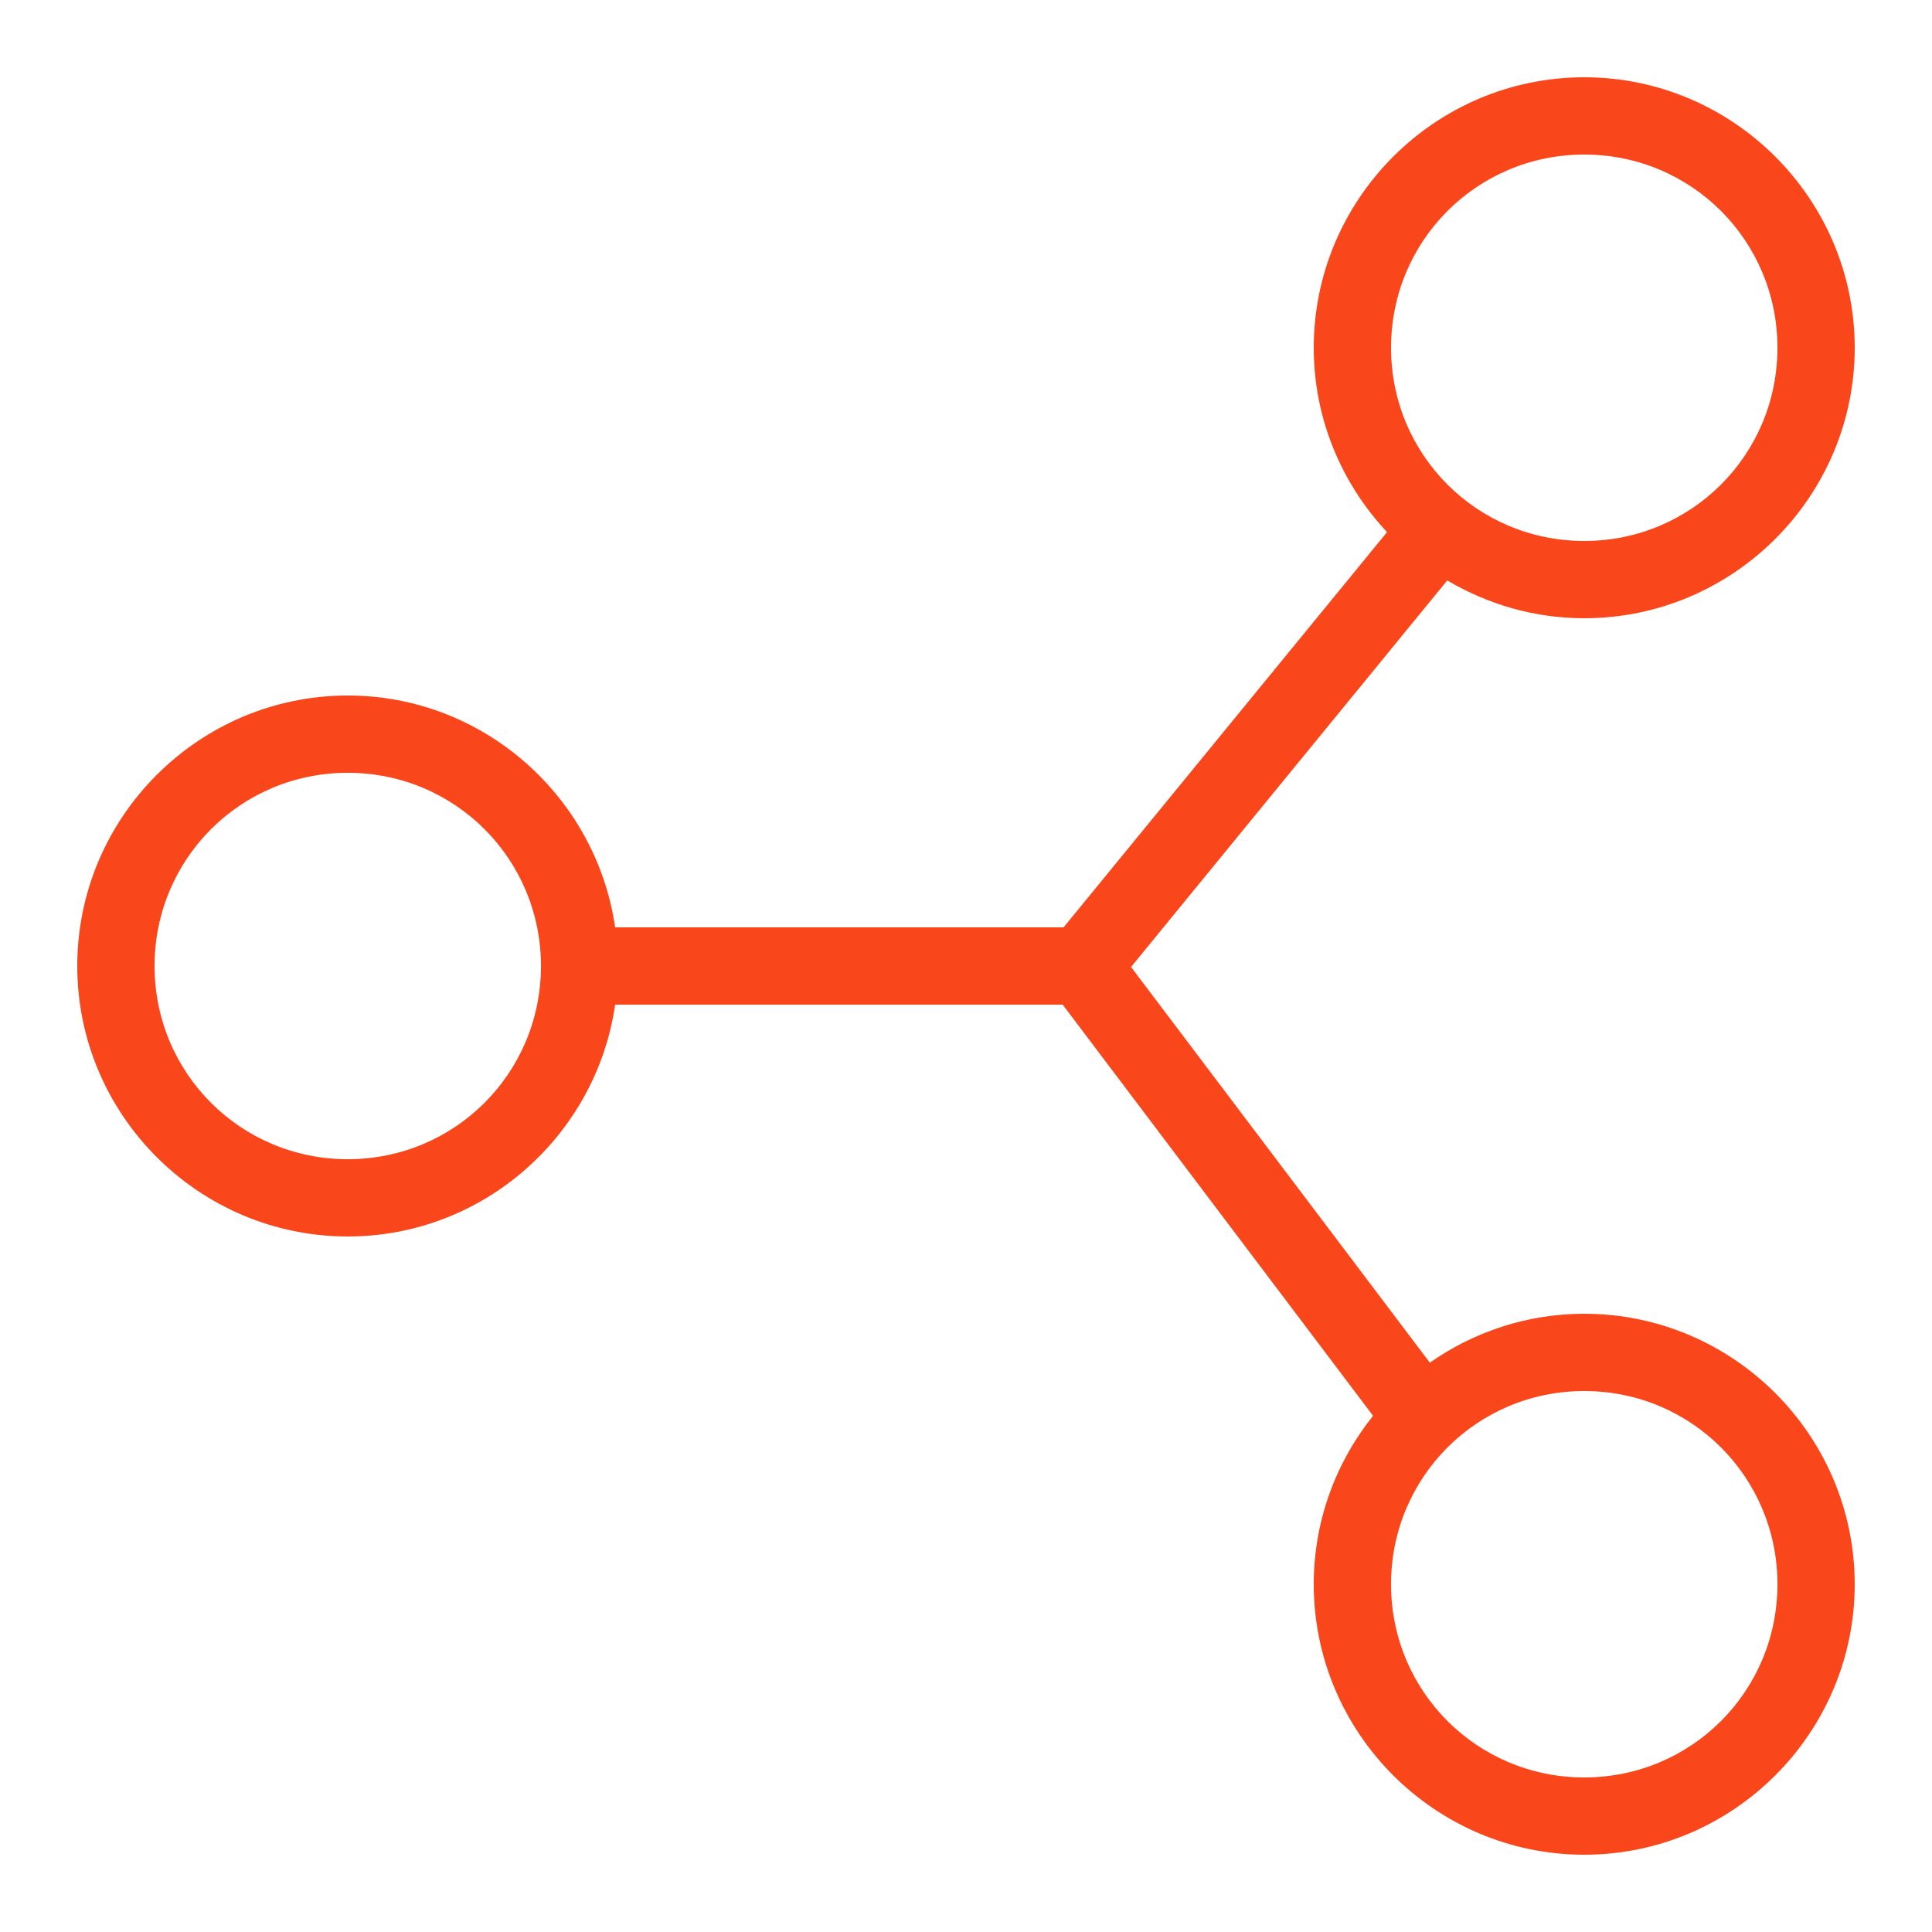 <svg width="100" height="100" viewBox="0 0 100 100" fill="none" xmlns="http://www.w3.org/2000/svg">
<path d="M82 4C74.292 4 68 10.292 68 18C68 21.686 69.449 25.038 71.793 27.543L55.051 48H31.84C30.861 41.235 25.028 36 18 36C10.292 36 4 42.292 4 50C4 57.708 10.292 64 18 64C25.028 64 30.861 58.765 31.84 52H55.004L71.07 73.281C69.153 75.677 68 78.707 68 82C68 89.708 74.292 96 82 96C89.708 96 96 89.708 96 82C96 74.292 89.708 68 82 68C79.031 68 76.278 68.942 74.008 70.531L58.543 50.051L74.91 30.043C76.994 31.276 79.413 32 82 32C89.708 32 96 25.708 96 18C96 10.292 89.708 4 82 4ZM82 8C87.546 8 92 12.454 92 18C92 23.547 87.546 28 82 28C76.454 28 72 23.547 72 18C72 12.454 76.454 8 82 8ZM18 40C23.547 40 28 44.453 28 50C28 55.547 23.547 60 18 60C12.454 60 8 55.547 8 50C8 44.453 12.454 40 18 40ZM82 72C87.546 72 92 76.454 92 82C92 87.546 87.546 92 82 92C76.454 92 72 87.546 72 82C72 76.454 76.454 72 82 72Z" fill="#F9461B"/>
</svg>
